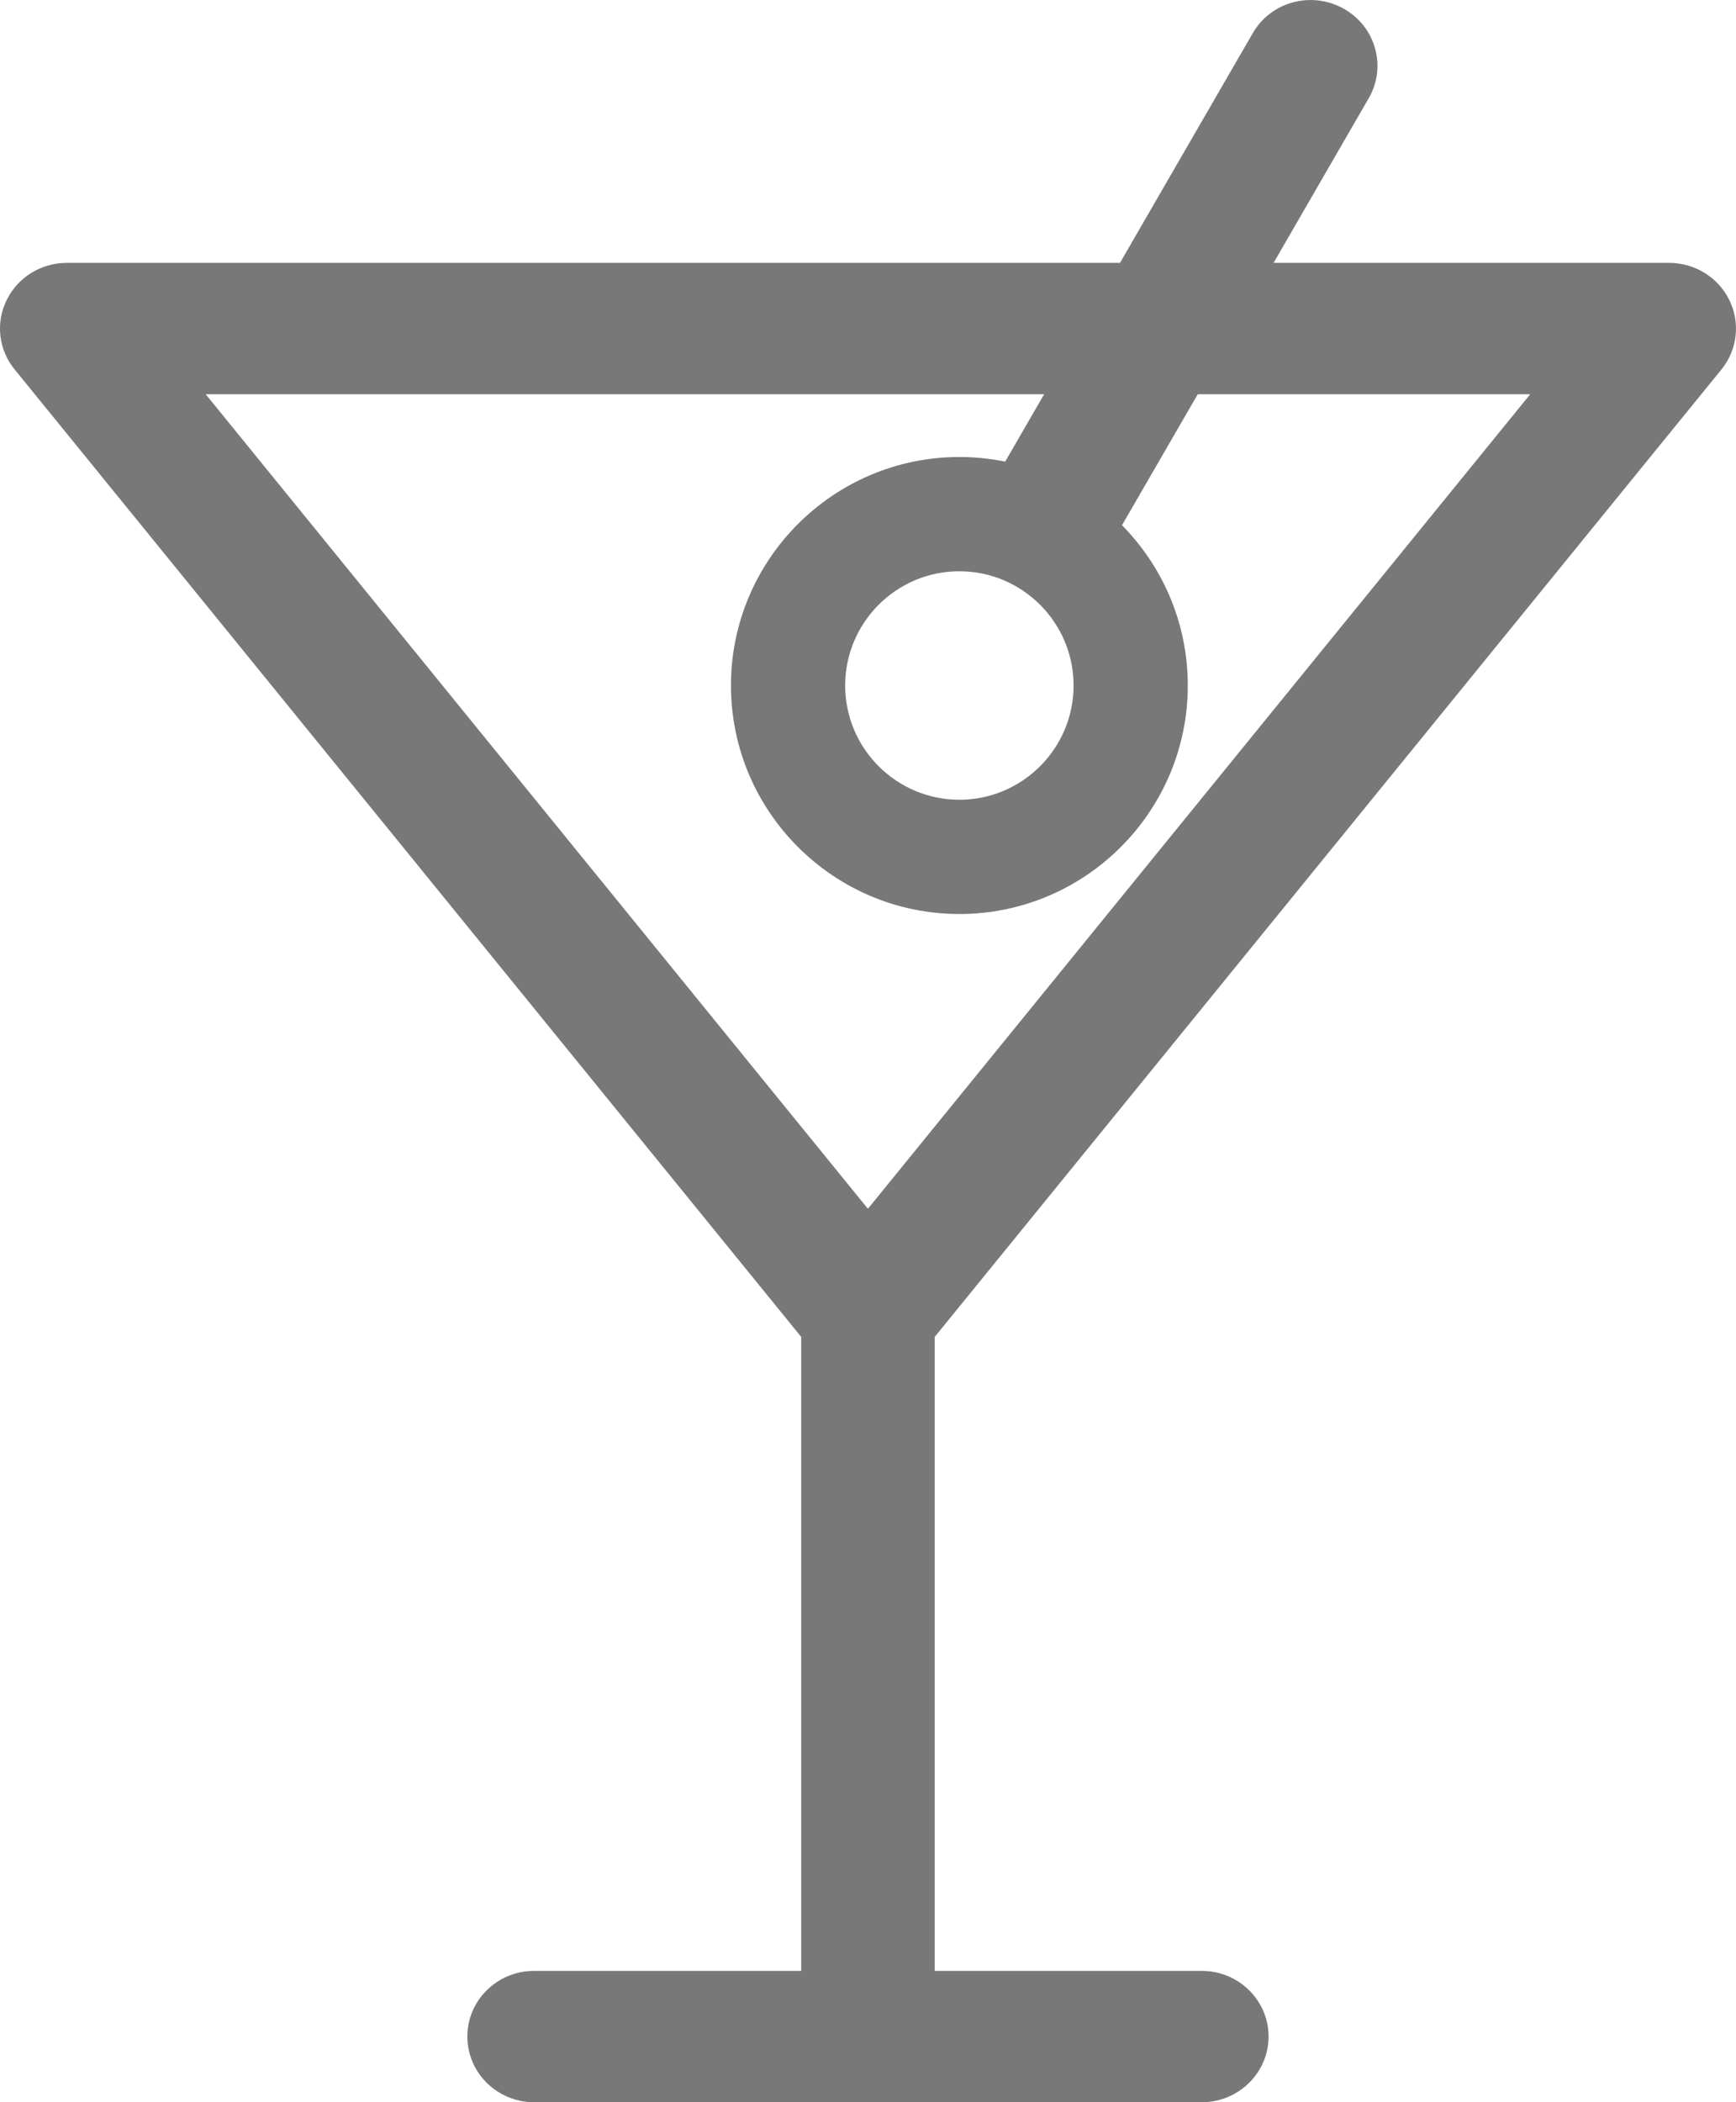 <?xml version="1.0" encoding="UTF-8"?>
<svg width="19px" height="23px" viewBox="0 0 19 23" version="1.1" xmlns="http://www.w3.org/2000/svg" xmlns:xlink="http://www.w3.org/1999/xlink">
    <title>icons /close</title>
    <g id="Page-1" stroke="none" stroke-width="1" fill="none" fill-rule="evenodd">
        <g id="Sequence-1-(Landing-Page)-Benfits-Pop-Up" transform="translate(-592, -480)" fill="#787878">
            <g id="Group-54" transform="translate(571, 369)">
                <g id="Group-43" transform="translate(0, 93)">
                    <g id="icons-/close" transform="translate(18, 18)">
                        <g id="martini" transform="translate(3, 0)">
                            <path d="M18.84,4.043 C19.015,3.828 19.05,3.531 18.927,3.283 C18.805,3.034 18.549,2.876 18.268,2.876 L13.939,2.876 L14.98,1.075 C15.18,0.73 15.057,0.291 14.706,0.095 C14.354,-0.102 13.908,0.018 13.71,0.365 L12.258,2.876 L0.731,2.876 C0.45,2.876 0.194,3.034 0.073,3.283 C-0.05,3.531 -0.016,3.828 0.161,4.043 L8.769,14.627 L8.769,21.563 L5.846,21.563 C5.442,21.563 5.115,21.885 5.115,22.281 C5.115,22.678 5.442,23 5.846,23 L13.153,23 C13.556,23 13.884,22.678 13.884,22.281 C13.884,21.885 13.556,21.563 13.153,21.563 L10.23,21.563 L10.23,14.627 L18.84,4.043 Z M9.499,13.225 L2.251,4.313 L11.428,4.313 L10.546,5.838 L11.748,6.666 L13.109,4.313 L16.748,4.313 L9.499,13.225 Z" id="Shape"></path>
                        </g>
                        <path d="M13.5,10 C14.879,10 16,8.878 16,7.5 C16,6.122 14.879,5 13.5,5 C12.122,5 11,6.122 11,7.5 C11,8.878 12.122,10 13.5,10 Z M13.5,6.25 C14.189,6.25 14.75,6.811 14.75,7.5 C14.75,8.189 14.189,8.75 13.5,8.75 C12.811,8.75 12.25,8.189 12.25,7.5 C12.25,6.811 12.811,6.25 13.5,6.25 Z" id="Shape"></path>
                    </g>
                </g>
            </g>
        </g>
    </g>
</svg>